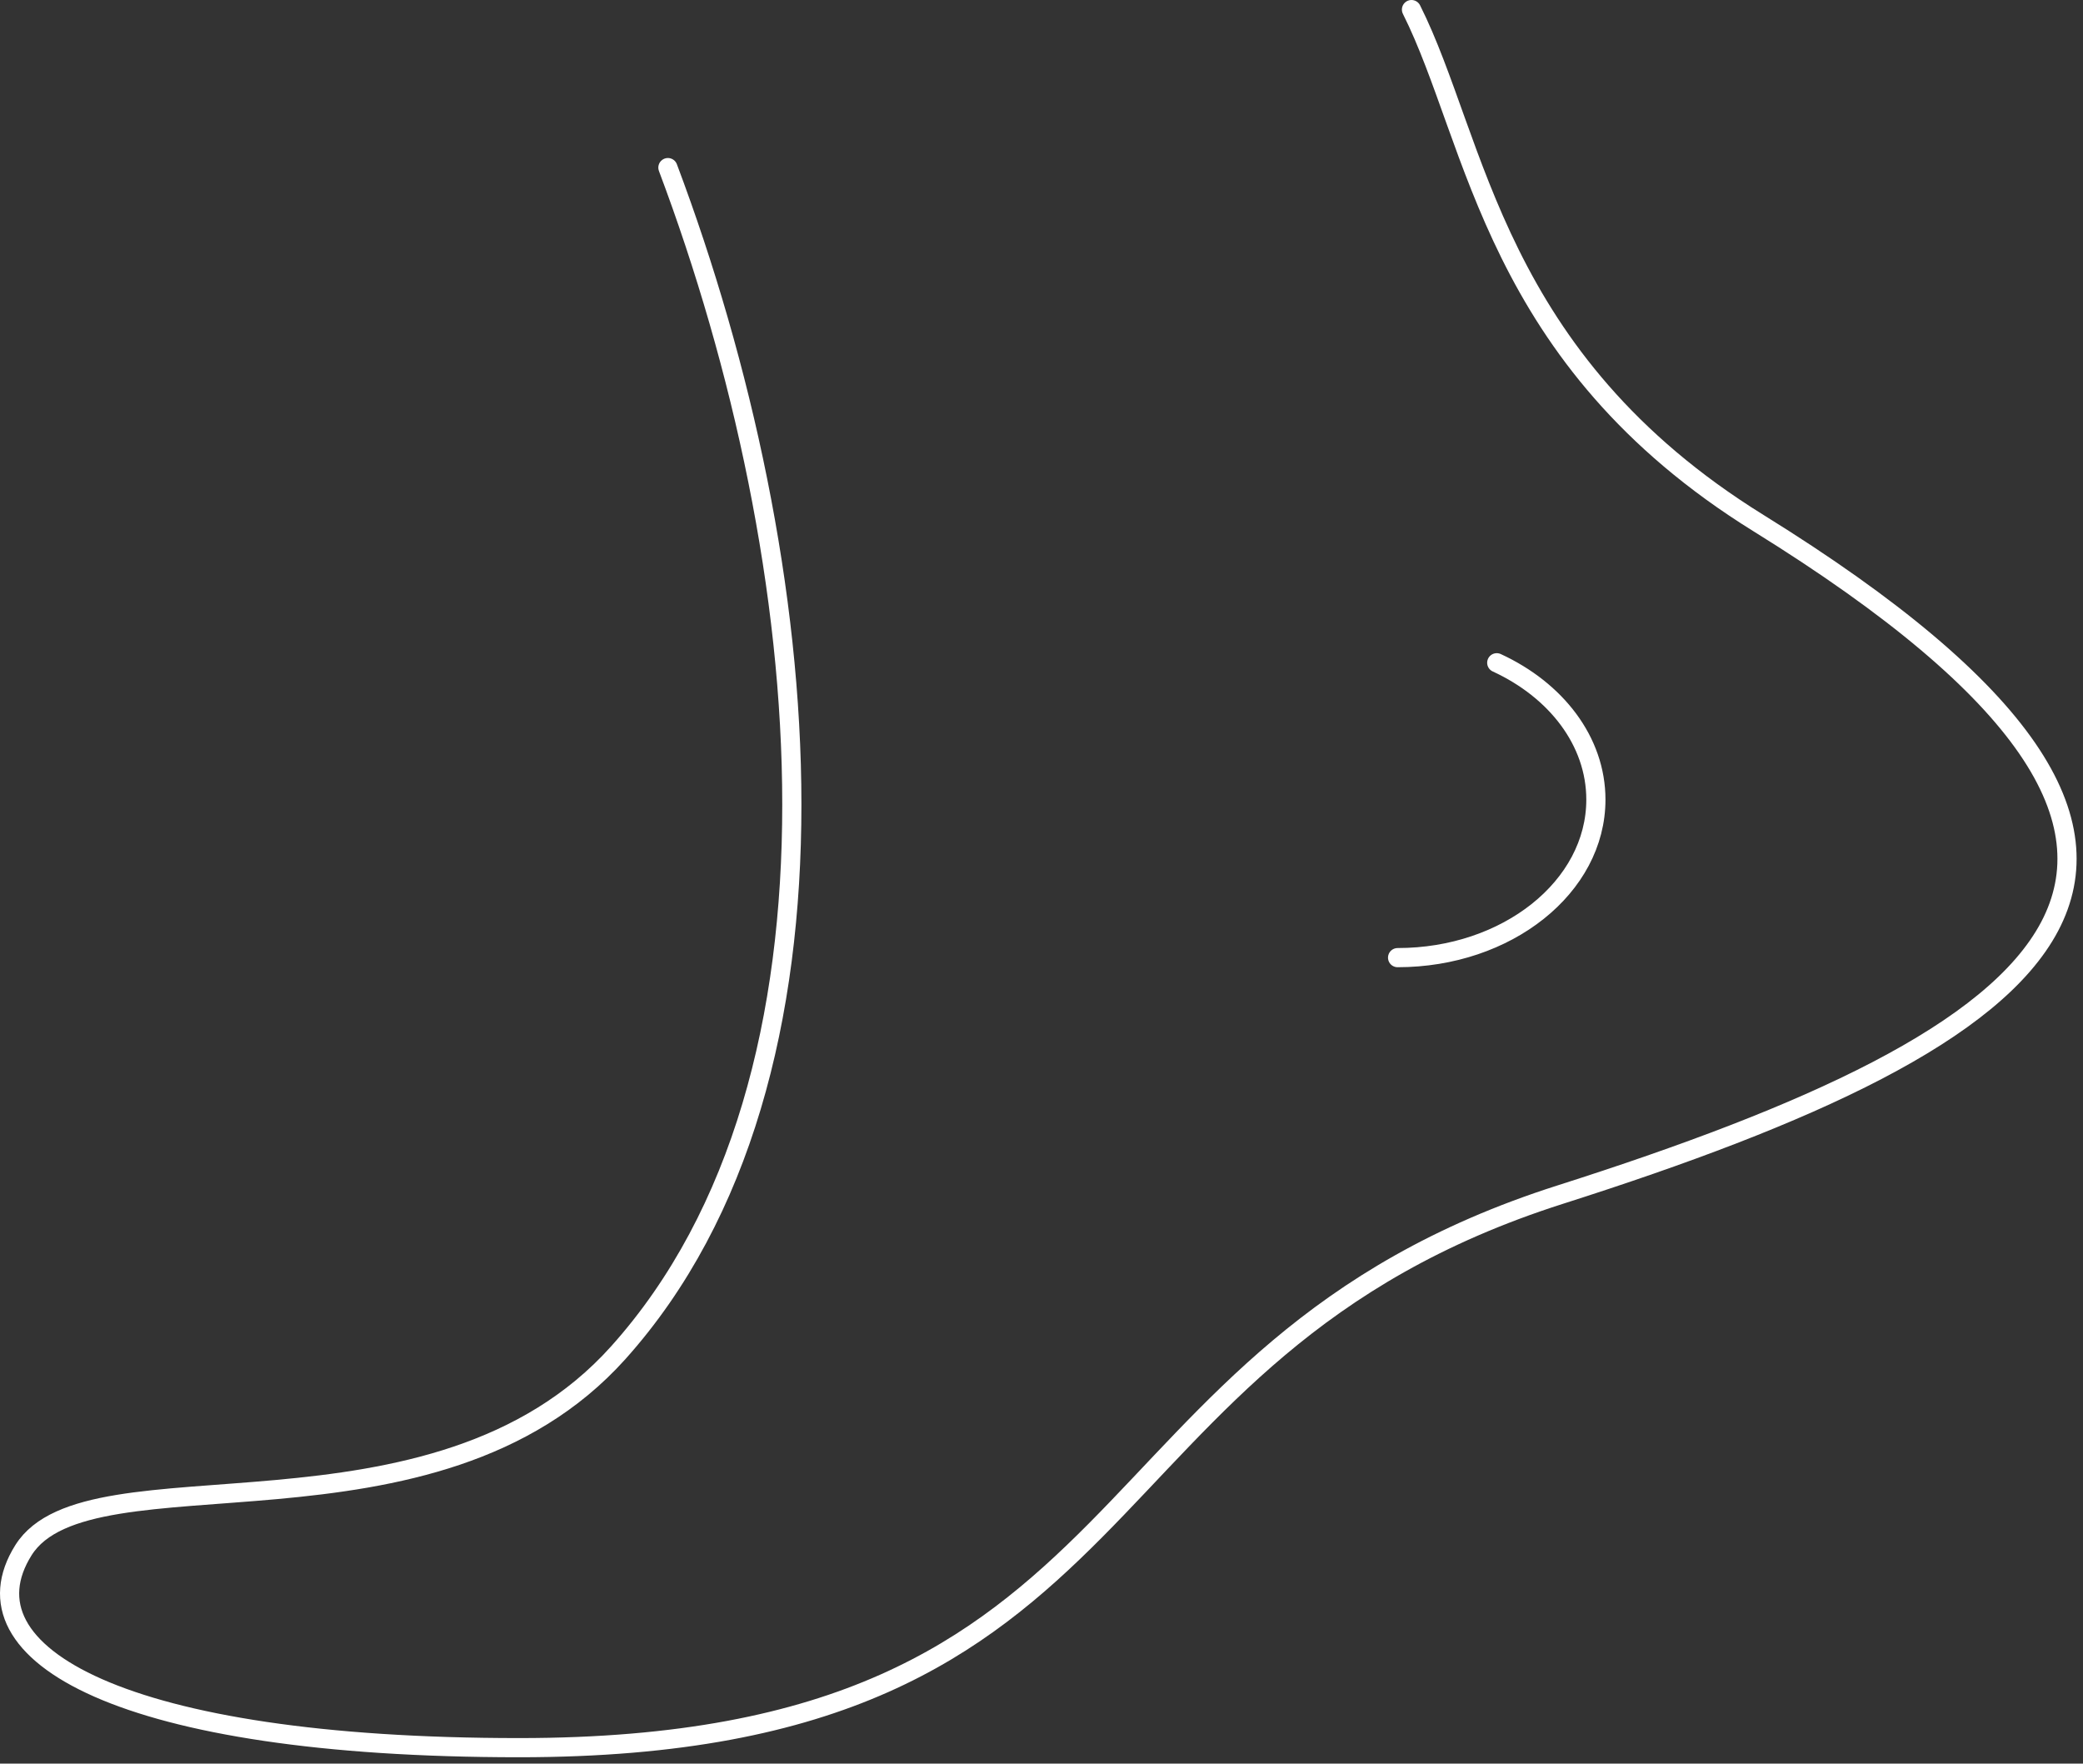 <?xml version="1.0" encoding="UTF-8"?> <svg xmlns="http://www.w3.org/2000/svg" width="163" height="138" viewBox="0 0 163 138" fill="none"><rect x="0" y="0" width="163" height="138" fill="#333333" stroke="none"/><path d="M110.452 0.75C115.624 11.053 116.82 28.05 137.606 40.932C180.276 67.376 160.881 81.114 122.089 93.477C83.298 105.841 91.056 136.75 40.628 136.75C9.595 136.75 -3.266 129.428 1.837 121.296C6.94 113.163 33.956 121.938 48.386 105.841C67.782 84.205 63.903 44.023 52.265 13.114M109.365 74.932C117.935 74.932 124.882 69.397 124.882 62.568C124.882 57.992 121.762 53.996 117.124 51.859" stroke="white" stroke-width="1.5" stroke-linecap="round" stroke-linejoin="round"></path></svg> 